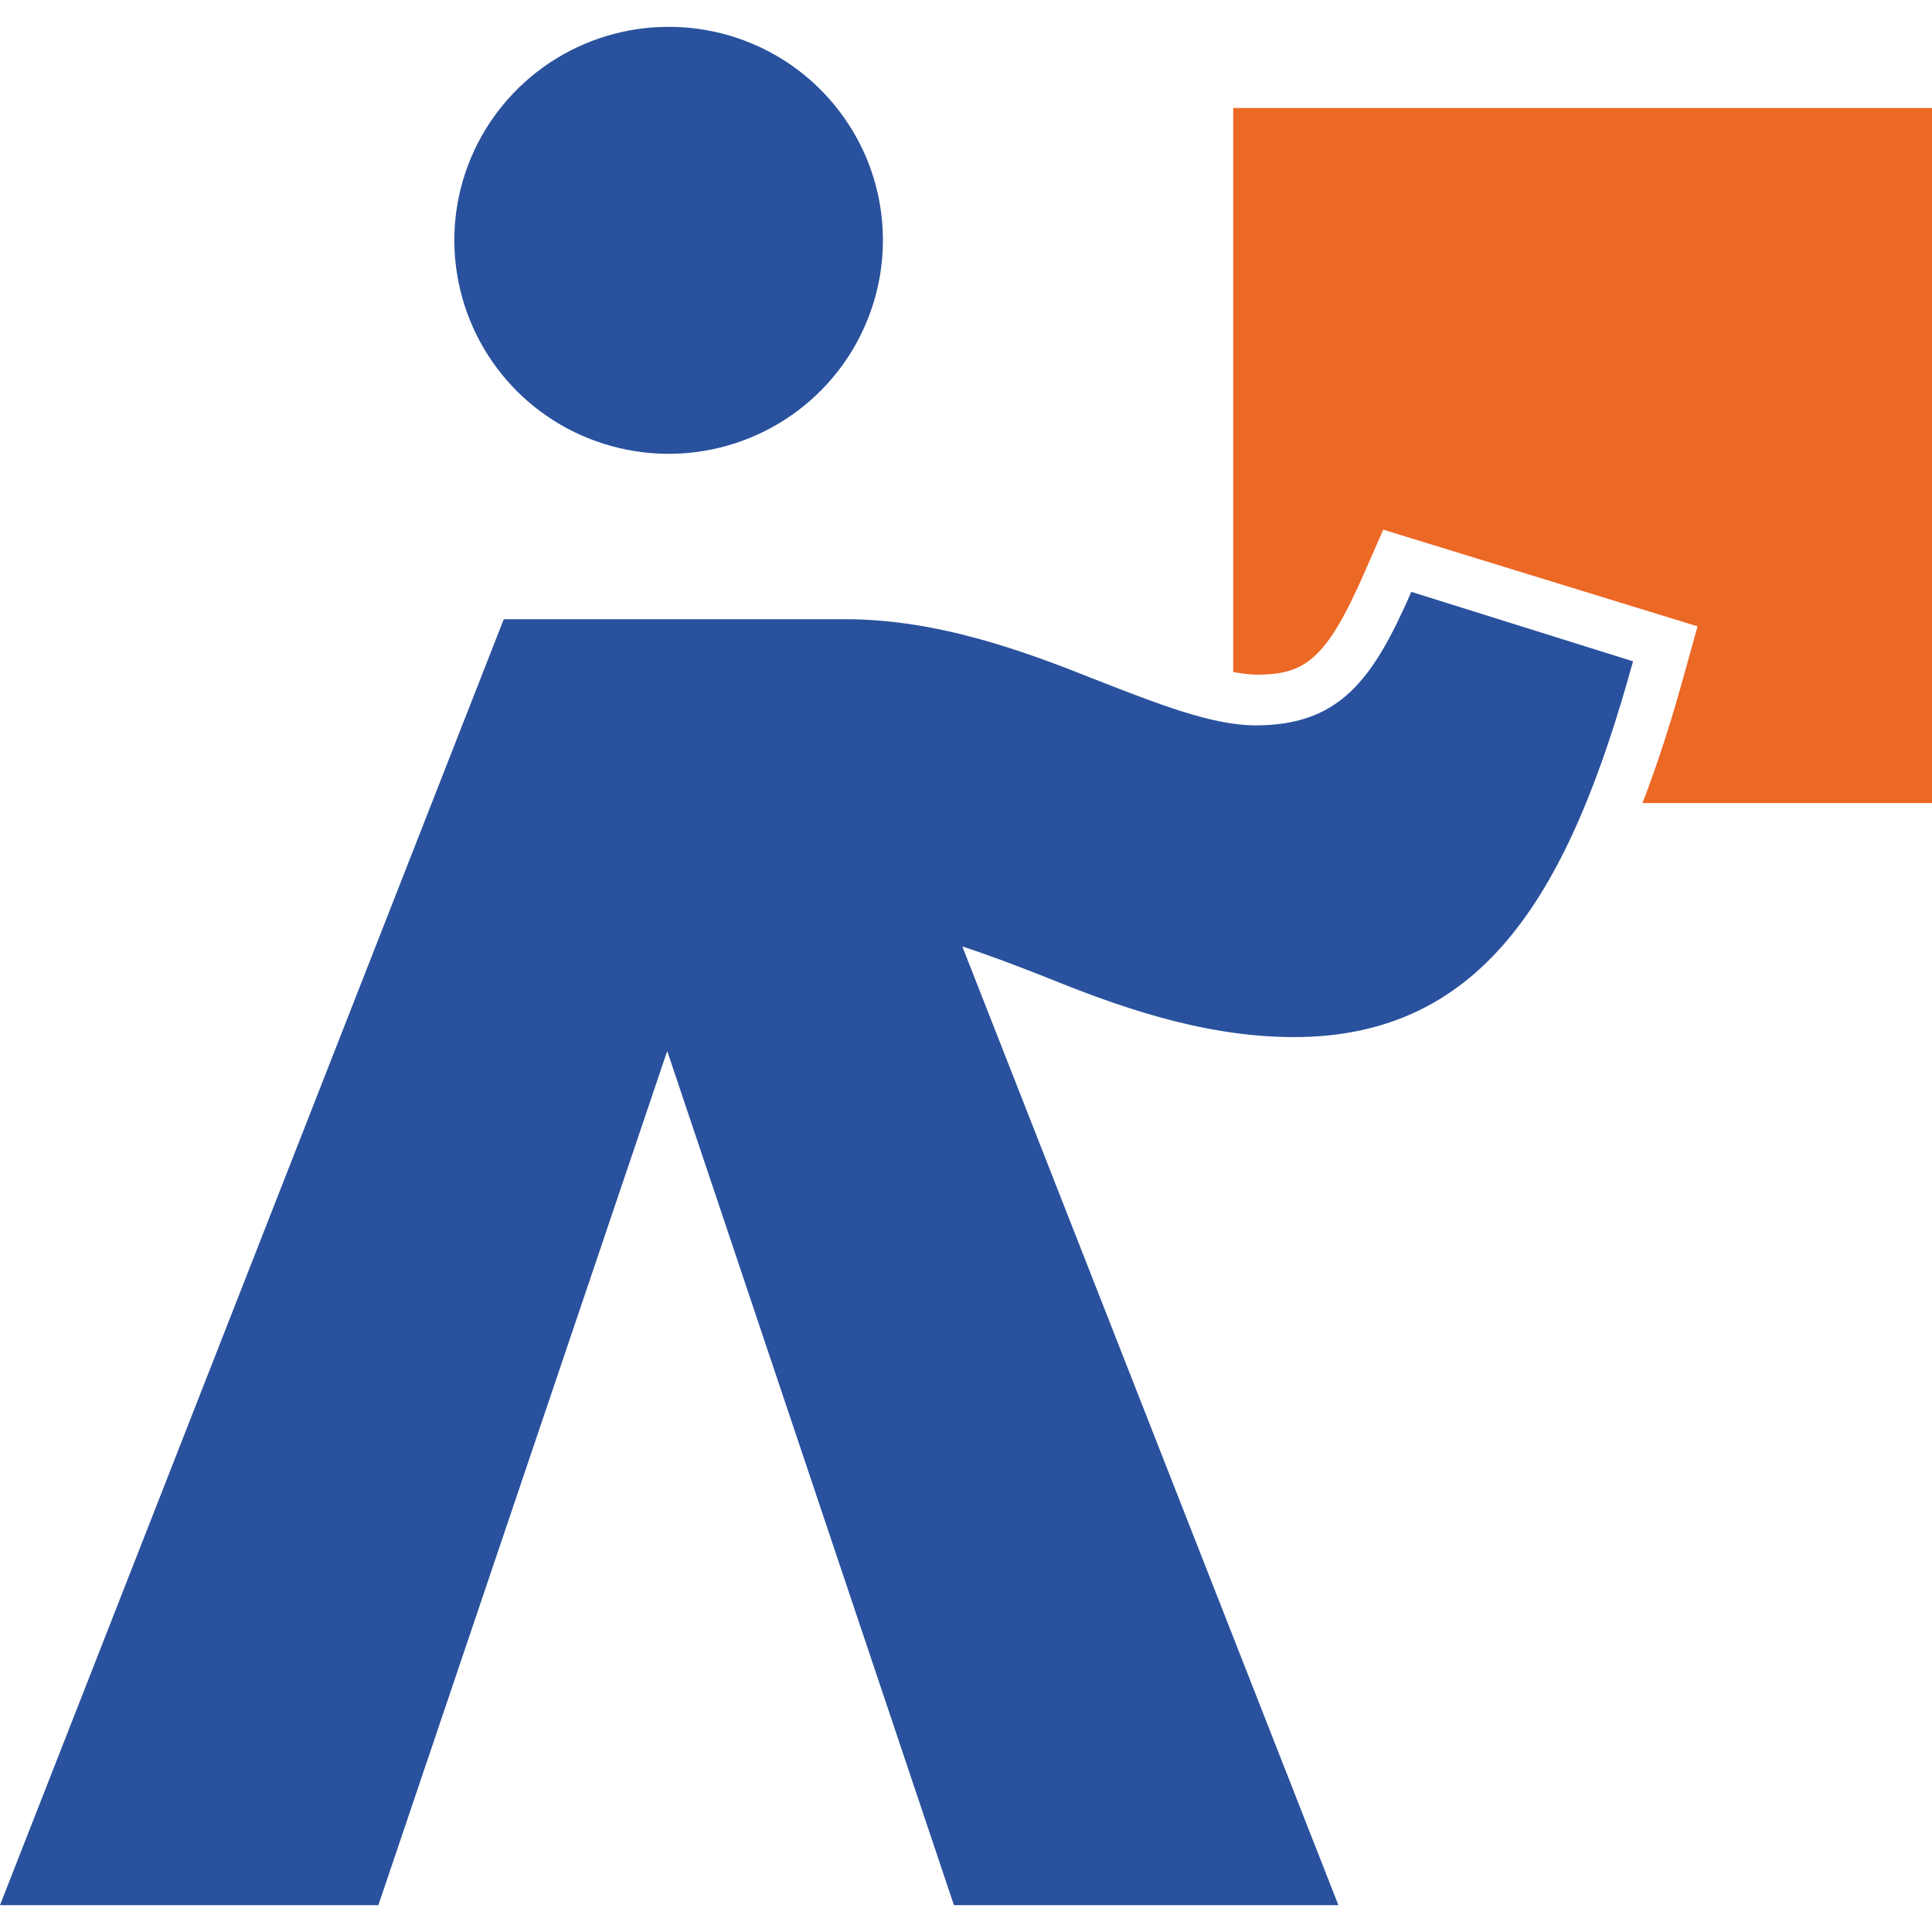 <svg width="20" height="20" viewBox="0 0 20 20" fill="none" xmlns="http://www.w3.org/2000/svg">
<g clip-path="url(#clip0_4_1283)">
<path d="M13.393 10.736C15.376 10.736 16.253 9.213 16.905 6.846L14.61 6.127C14.215 7.03 13.874 7.509 12.997 7.509C12.545 7.509 11.978 7.284 11.327 7.03C10.618 6.747 9.714 6.41 8.75 6.41H8.63H5.215L0 19.722H3.917L6.907 10.88L9.875 19.722H13.855L9.962 9.798C10.228 9.884 10.517 9.994 10.827 10.116C11.526 10.399 12.43 10.736 13.393 10.736Z" fill="#29519D"/>
<path d="M9.14 2.488C9.14 2.925 9.009 3.352 8.766 3.716C8.522 4.079 8.175 4.363 7.77 4.53C7.364 4.697 6.918 4.741 6.488 4.655C6.057 4.57 5.662 4.359 5.352 4.05C5.042 3.74 4.831 3.346 4.746 2.917C4.66 2.489 4.704 2.044 4.873 1.64C5.041 1.237 5.326 0.892 5.691 0.649C6.056 0.407 6.485 0.277 6.924 0.278C7.215 0.278 7.503 0.335 7.772 0.446C8.041 0.557 8.286 0.72 8.491 0.925C8.697 1.131 8.86 1.374 8.972 1.642C9.083 1.91 9.14 2.198 9.14 2.488Z" fill="#29519D"/>
<path d="M12.766 1.118V6.956C12.845 6.972 12.926 6.981 13.007 6.984C13.504 6.984 13.727 6.838 14.126 5.924L14.319 5.483L17.573 6.484L17.433 6.987C17.311 7.432 17.169 7.882 17.003 8.313H20V1.118H12.766Z" fill="#EC6825"/>
</g>
<defs>
<clipPath id="clip0_4_1283">
<rect width="20" height="19.444" fill="white" transform="translate(0 0.278)"/>
</clipPath>
</defs>
</svg>
